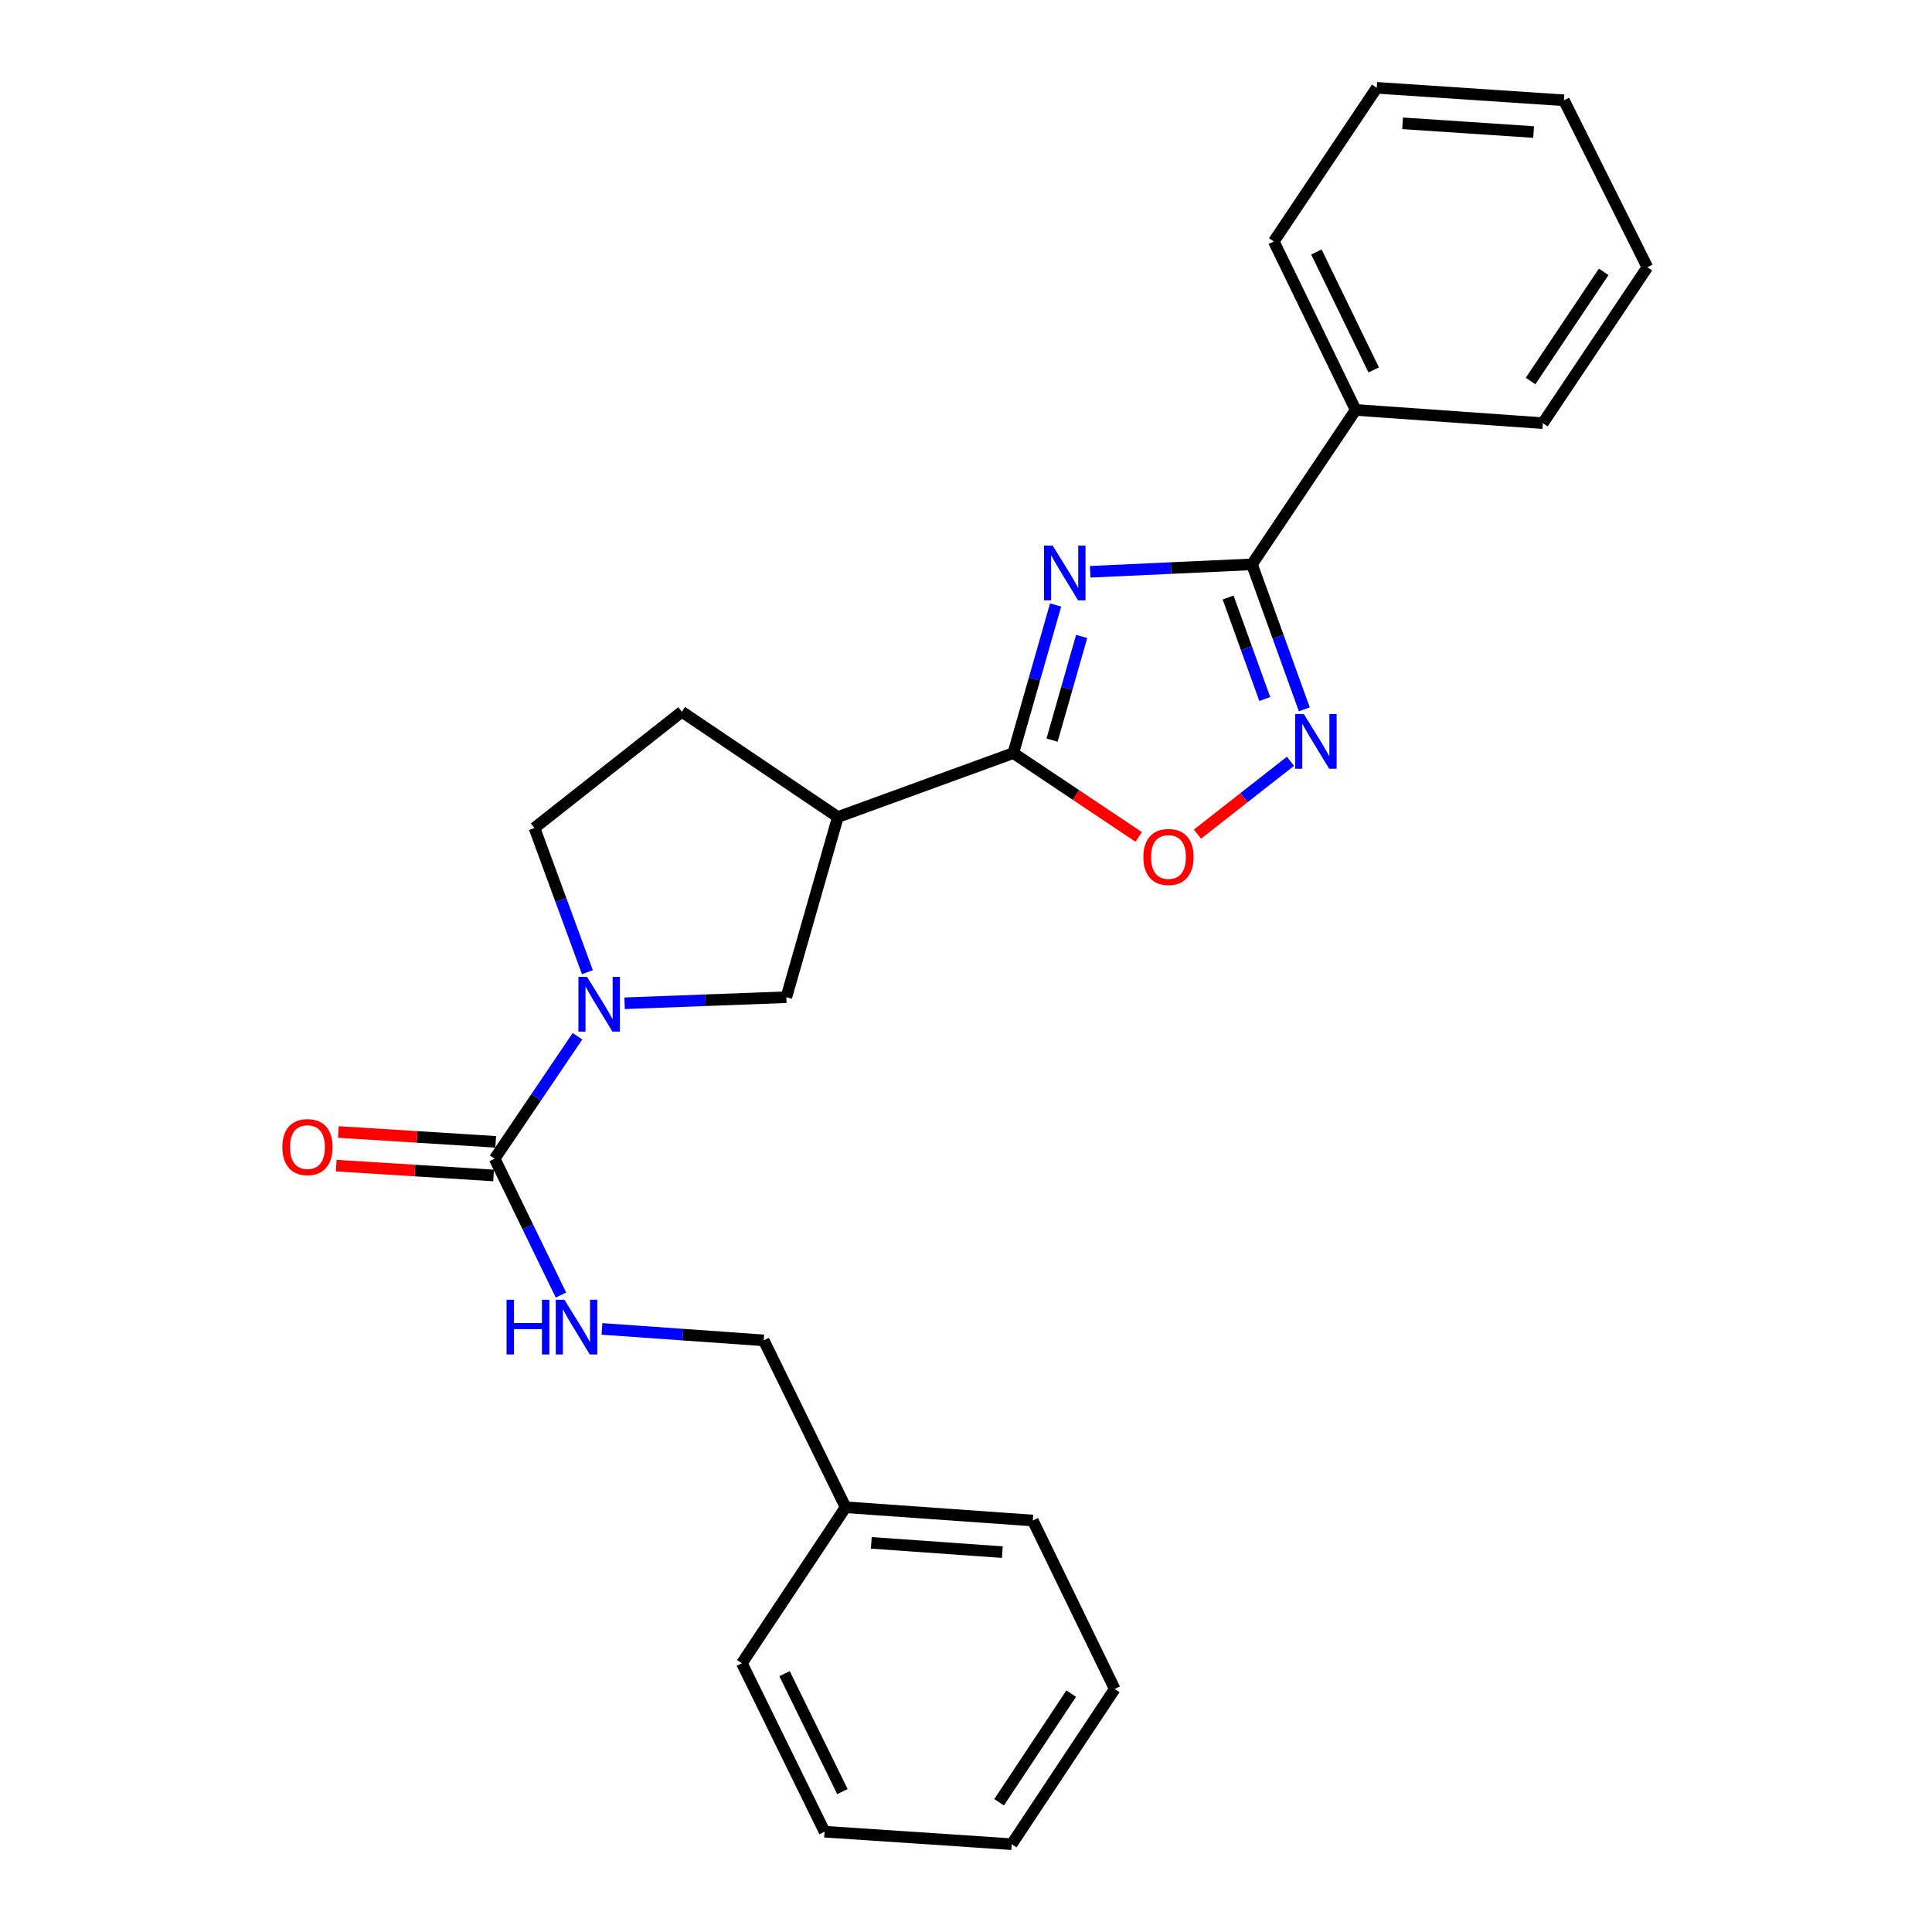 <?xml version='1.0' encoding='iso-8859-1'?>
<svg version='1.1' baseProfile='full'
              xmlns='http://www.w3.org/2000/svg'
                      xmlns:rdkit='http://www.rdkit.org/xml'
                      xmlns:xlink='http://www.w3.org/1999/xlink'
                  xml:space='preserve'
width='1000px' height='1000px' viewBox='0 0 1000 1000'>
<!-- END OF HEADER -->
<rect style='opacity:1.0;fill:#FFFFFF;stroke:none' width='1000' height='1000' x='0' y='0'> </rect>
<path class='bond-0' d='M 546.382,313.137 L 535.437,351.467' style='fill:none;fill-rule:evenodd;stroke:#0000FF;stroke-width:6px;stroke-linecap:butt;stroke-linejoin:miter;stroke-opacity:1' />
<path class='bond-0' d='M 535.437,351.467 L 524.492,389.798' style='fill:none;fill-rule:evenodd;stroke:#000000;stroke-width:6px;stroke-linecap:butt;stroke-linejoin:miter;stroke-opacity:1' />
<path class='bond-0' d='M 559.868,329.424 L 552.207,356.256' style='fill:none;fill-rule:evenodd;stroke:#0000FF;stroke-width:6px;stroke-linecap:butt;stroke-linejoin:miter;stroke-opacity:1' />
<path class='bond-0' d='M 552.207,356.256 L 544.546,383.087' style='fill:none;fill-rule:evenodd;stroke:#000000;stroke-width:6px;stroke-linecap:butt;stroke-linejoin:miter;stroke-opacity:1' />
<path class='bond-1' d='M 564.283,295.948 L 606.149,294.027' style='fill:none;fill-rule:evenodd;stroke:#0000FF;stroke-width:6px;stroke-linecap:butt;stroke-linejoin:miter;stroke-opacity:1' />
<path class='bond-1' d='M 606.149,294.027 L 648.016,292.105' style='fill:none;fill-rule:evenodd;stroke:#000000;stroke-width:6px;stroke-linecap:butt;stroke-linejoin:miter;stroke-opacity:1' />
<path class='bond-5' d='M 524.492,389.798 L 433.669,422.896' style='fill:none;fill-rule:evenodd;stroke:#000000;stroke-width:6px;stroke-linecap:butt;stroke-linejoin:miter;stroke-opacity:1' />
<path class='bond-6' d='M 524.492,389.798 L 556.94,411.493' style='fill:none;fill-rule:evenodd;stroke:#000000;stroke-width:6px;stroke-linecap:butt;stroke-linejoin:miter;stroke-opacity:1' />
<path class='bond-6' d='M 556.94,411.493 L 589.389,433.188' style='fill:none;fill-rule:evenodd;stroke:#FF0000;stroke-width:6px;stroke-linecap:butt;stroke-linejoin:miter;stroke-opacity:1' />
<path class='bond-2' d='M 648.016,292.105 L 661.564,329.621' style='fill:none;fill-rule:evenodd;stroke:#000000;stroke-width:6px;stroke-linecap:butt;stroke-linejoin:miter;stroke-opacity:1' />
<path class='bond-2' d='M 661.564,329.621 L 675.111,367.138' style='fill:none;fill-rule:evenodd;stroke:#0000FF;stroke-width:6px;stroke-linecap:butt;stroke-linejoin:miter;stroke-opacity:1' />
<path class='bond-2' d='M 635.677,309.283 L 645.16,335.545' style='fill:none;fill-rule:evenodd;stroke:#000000;stroke-width:6px;stroke-linecap:butt;stroke-linejoin:miter;stroke-opacity:1' />
<path class='bond-2' d='M 645.16,335.545 L 654.644,361.806' style='fill:none;fill-rule:evenodd;stroke:#0000FF;stroke-width:6px;stroke-linecap:butt;stroke-linejoin:miter;stroke-opacity:1' />
<path class='bond-12' d='M 648.016,292.105 L 701.693,212.172' style='fill:none;fill-rule:evenodd;stroke:#000000;stroke-width:6px;stroke-linecap:butt;stroke-linejoin:miter;stroke-opacity:1' />
<path class='bond-25' d='M 667.941,394.043 L 643.875,412.892' style='fill:none;fill-rule:evenodd;stroke:#0000FF;stroke-width:6px;stroke-linecap:butt;stroke-linejoin:miter;stroke-opacity:1' />
<path class='bond-25' d='M 643.875,412.892 L 619.809,431.742' style='fill:none;fill-rule:evenodd;stroke:#FF0000;stroke-width:6px;stroke-linecap:butt;stroke-linejoin:miter;stroke-opacity:1' />
<path class='bond-3' d='M 323.289,519.291 L 365.152,517.721' style='fill:none;fill-rule:evenodd;stroke:#0000FF;stroke-width:6px;stroke-linecap:butt;stroke-linejoin:miter;stroke-opacity:1' />
<path class='bond-3' d='M 365.152,517.721 L 407.014,516.151' style='fill:none;fill-rule:evenodd;stroke:#000000;stroke-width:6px;stroke-linecap:butt;stroke-linejoin:miter;stroke-opacity:1' />
<path class='bond-4' d='M 298.91,536.358 L 277.471,568.038' style='fill:none;fill-rule:evenodd;stroke:#0000FF;stroke-width:6px;stroke-linecap:butt;stroke-linejoin:miter;stroke-opacity:1' />
<path class='bond-4' d='M 277.471,568.038 L 256.032,599.718' style='fill:none;fill-rule:evenodd;stroke:#000000;stroke-width:6px;stroke-linecap:butt;stroke-linejoin:miter;stroke-opacity:1' />
<path class='bond-26' d='M 304.035,503.195 L 290.333,465.875' style='fill:none;fill-rule:evenodd;stroke:#0000FF;stroke-width:6px;stroke-linecap:butt;stroke-linejoin:miter;stroke-opacity:1' />
<path class='bond-26' d='M 290.333,465.875 L 276.631,428.554' style='fill:none;fill-rule:evenodd;stroke:#000000;stroke-width:6px;stroke-linecap:butt;stroke-linejoin:miter;stroke-opacity:1' />
<path class='bond-8' d='M 256.032,599.718 L 273.192,635.022' style='fill:none;fill-rule:evenodd;stroke:#000000;stroke-width:6px;stroke-linecap:butt;stroke-linejoin:miter;stroke-opacity:1' />
<path class='bond-8' d='M 273.192,635.022 L 290.351,670.325' style='fill:none;fill-rule:evenodd;stroke:#0000FF;stroke-width:6px;stroke-linecap:butt;stroke-linejoin:miter;stroke-opacity:1' />
<path class='bond-10' d='M 256.577,591.015 L 215.846,588.466' style='fill:none;fill-rule:evenodd;stroke:#000000;stroke-width:6px;stroke-linecap:butt;stroke-linejoin:miter;stroke-opacity:1' />
<path class='bond-10' d='M 215.846,588.466 L 175.115,585.916' style='fill:none;fill-rule:evenodd;stroke:#FF0000;stroke-width:6px;stroke-linecap:butt;stroke-linejoin:miter;stroke-opacity:1' />
<path class='bond-10' d='M 255.487,608.421 L 214.756,605.871' style='fill:none;fill-rule:evenodd;stroke:#000000;stroke-width:6px;stroke-linecap:butt;stroke-linejoin:miter;stroke-opacity:1' />
<path class='bond-10' d='M 214.756,605.871 L 174.025,603.322' style='fill:none;fill-rule:evenodd;stroke:#FF0000;stroke-width:6px;stroke-linecap:butt;stroke-linejoin:miter;stroke-opacity:1' />
<path class='bond-7' d='M 433.669,422.896 L 407.014,516.151' style='fill:none;fill-rule:evenodd;stroke:#000000;stroke-width:6px;stroke-linecap:butt;stroke-linejoin:miter;stroke-opacity:1' />
<path class='bond-11' d='M 433.669,422.896 L 352.921,368.405' style='fill:none;fill-rule:evenodd;stroke:#000000;stroke-width:6px;stroke-linecap:butt;stroke-linejoin:miter;stroke-opacity:1' />
<path class='bond-13' d='M 311.58,687.841 L 353.44,690.805' style='fill:none;fill-rule:evenodd;stroke:#0000FF;stroke-width:6px;stroke-linecap:butt;stroke-linejoin:miter;stroke-opacity:1' />
<path class='bond-13' d='M 353.44,690.805 L 395.301,693.768' style='fill:none;fill-rule:evenodd;stroke:#000000;stroke-width:6px;stroke-linecap:butt;stroke-linejoin:miter;stroke-opacity:1' />
<path class='bond-9' d='M 276.631,428.554 L 352.921,368.405' style='fill:none;fill-rule:evenodd;stroke:#000000;stroke-width:6px;stroke-linecap:butt;stroke-linejoin:miter;stroke-opacity:1' />
<path class='bond-15' d='M 701.693,212.172 L 659.323,124.981' style='fill:none;fill-rule:evenodd;stroke:#000000;stroke-width:6px;stroke-linecap:butt;stroke-linejoin:miter;stroke-opacity:1' />
<path class='bond-15' d='M 711.023,191.47 L 681.365,130.437' style='fill:none;fill-rule:evenodd;stroke:#000000;stroke-width:6px;stroke-linecap:butt;stroke-linejoin:miter;stroke-opacity:1' />
<path class='bond-16' d='M 701.693,212.172 L 798.592,219.031' style='fill:none;fill-rule:evenodd;stroke:#000000;stroke-width:6px;stroke-linecap:butt;stroke-linejoin:miter;stroke-opacity:1' />
<path class='bond-14' d='M 395.301,693.768 L 437.68,780.155' style='fill:none;fill-rule:evenodd;stroke:#000000;stroke-width:6px;stroke-linecap:butt;stroke-linejoin:miter;stroke-opacity:1' />
<path class='bond-17' d='M 437.68,780.155 L 534.579,787.015' style='fill:none;fill-rule:evenodd;stroke:#000000;stroke-width:6px;stroke-linecap:butt;stroke-linejoin:miter;stroke-opacity:1' />
<path class='bond-17' d='M 450.983,798.58 L 518.812,803.382' style='fill:none;fill-rule:evenodd;stroke:#000000;stroke-width:6px;stroke-linecap:butt;stroke-linejoin:miter;stroke-opacity:1' />
<path class='bond-18' d='M 437.68,780.155 L 384.003,860.892' style='fill:none;fill-rule:evenodd;stroke:#000000;stroke-width:6px;stroke-linecap:butt;stroke-linejoin:miter;stroke-opacity:1' />
<path class='bond-19' d='M 659.323,124.981 L 712.603,45.455' style='fill:none;fill-rule:evenodd;stroke:#000000;stroke-width:6px;stroke-linecap:butt;stroke-linejoin:miter;stroke-opacity:1' />
<path class='bond-20' d='M 798.592,219.031 L 852.675,138.313' style='fill:none;fill-rule:evenodd;stroke:#000000;stroke-width:6px;stroke-linecap:butt;stroke-linejoin:miter;stroke-opacity:1' />
<path class='bond-20' d='M 792.216,197.216 L 830.074,140.713' style='fill:none;fill-rule:evenodd;stroke:#000000;stroke-width:6px;stroke-linecap:butt;stroke-linejoin:miter;stroke-opacity:1' />
<path class='bond-22' d='M 534.579,787.015 L 576.977,874.205' style='fill:none;fill-rule:evenodd;stroke:#000000;stroke-width:6px;stroke-linecap:butt;stroke-linejoin:miter;stroke-opacity:1' />
<path class='bond-21' d='M 384.003,860.892 L 426.799,948.083' style='fill:none;fill-rule:evenodd;stroke:#000000;stroke-width:6px;stroke-linecap:butt;stroke-linejoin:miter;stroke-opacity:1' />
<path class='bond-21' d='M 406.078,866.287 L 436.036,927.32' style='fill:none;fill-rule:evenodd;stroke:#000000;stroke-width:6px;stroke-linecap:butt;stroke-linejoin:miter;stroke-opacity:1' />
<path class='bond-27' d='M 712.603,45.455 L 809.492,51.917' style='fill:none;fill-rule:evenodd;stroke:#000000;stroke-width:6px;stroke-linecap:butt;stroke-linejoin:miter;stroke-opacity:1' />
<path class='bond-27' d='M 725.975,63.825 L 793.798,68.349' style='fill:none;fill-rule:evenodd;stroke:#000000;stroke-width:6px;stroke-linecap:butt;stroke-linejoin:miter;stroke-opacity:1' />
<path class='bond-23' d='M 852.675,138.313 L 809.492,51.917' style='fill:none;fill-rule:evenodd;stroke:#000000;stroke-width:6px;stroke-linecap:butt;stroke-linejoin:miter;stroke-opacity:1' />
<path class='bond-24' d='M 426.799,948.083 L 523.669,954.545' style='fill:none;fill-rule:evenodd;stroke:#000000;stroke-width:6px;stroke-linecap:butt;stroke-linejoin:miter;stroke-opacity:1' />
<path class='bond-28' d='M 576.977,874.205 L 523.669,954.545' style='fill:none;fill-rule:evenodd;stroke:#000000;stroke-width:6px;stroke-linecap:butt;stroke-linejoin:miter;stroke-opacity:1' />
<path class='bond-28' d='M 554.449,876.614 L 517.133,932.852' style='fill:none;fill-rule:evenodd;stroke:#000000;stroke-width:6px;stroke-linecap:butt;stroke-linejoin:miter;stroke-opacity:1' />
<path  class='atom-0' d='M 544.858 282.392
L 554.138 297.392
Q 555.058 298.872, 556.538 301.552
Q 558.018 304.232, 558.098 304.392
L 558.098 282.392
L 561.858 282.392
L 561.858 310.712
L 557.978 310.712
L 548.018 294.312
Q 546.858 292.392, 545.618 290.192
Q 544.418 287.992, 544.058 287.312
L 544.058 310.712
L 540.378 310.712
L 540.378 282.392
L 544.858 282.392
' fill='#0000FF'/>
<path  class='atom-3' d='M 674.844 369.573
L 684.124 384.573
Q 685.044 386.053, 686.524 388.733
Q 688.004 391.413, 688.084 391.573
L 688.084 369.573
L 691.844 369.573
L 691.844 397.893
L 687.964 397.893
L 678.004 381.493
Q 676.844 379.573, 675.604 377.373
Q 674.404 375.173, 674.044 374.493
L 674.044 397.893
L 670.364 397.893
L 670.364 369.573
L 674.844 369.573
' fill='#0000FF'/>
<path  class='atom-4' d='M 303.865 505.625
L 313.145 520.625
Q 314.065 522.105, 315.545 524.785
Q 317.025 527.465, 317.105 527.625
L 317.105 505.625
L 320.865 505.625
L 320.865 533.945
L 316.985 533.945
L 307.025 517.545
Q 305.865 515.625, 304.625 513.425
Q 303.425 511.225, 303.065 510.545
L 303.065 533.945
L 299.385 533.945
L 299.385 505.625
L 303.865 505.625
' fill='#0000FF'/>
<path  class='atom-7' d='M 591.804 443.574
Q 591.804 436.774, 595.164 432.974
Q 598.524 429.174, 604.804 429.174
Q 611.084 429.174, 614.444 432.974
Q 617.804 436.774, 617.804 443.574
Q 617.804 450.454, 614.404 454.374
Q 611.004 458.254, 604.804 458.254
Q 598.564 458.254, 595.164 454.374
Q 591.804 450.494, 591.804 443.574
M 604.804 455.054
Q 609.124 455.054, 611.444 452.174
Q 613.804 449.254, 613.804 443.574
Q 613.804 438.014, 611.444 435.214
Q 609.124 432.374, 604.804 432.374
Q 600.484 432.374, 598.124 435.174
Q 595.804 437.974, 595.804 443.574
Q 595.804 449.294, 598.124 452.174
Q 600.484 455.054, 604.804 455.054
' fill='#FF0000'/>
<path  class='atom-9' d='M 262.191 672.749
L 266.031 672.749
L 266.031 684.789
L 280.511 684.789
L 280.511 672.749
L 284.351 672.749
L 284.351 701.069
L 280.511 701.069
L 280.511 687.989
L 266.031 687.989
L 266.031 701.069
L 262.191 701.069
L 262.191 672.749
' fill='#0000FF'/>
<path  class='atom-9' d='M 292.151 672.749
L 301.431 687.749
Q 302.351 689.229, 303.831 691.909
Q 305.311 694.589, 305.391 694.749
L 305.391 672.749
L 309.151 672.749
L 309.151 701.069
L 305.271 701.069
L 295.311 684.669
Q 294.151 682.749, 292.911 680.549
Q 291.711 678.349, 291.351 677.669
L 291.351 701.069
L 287.671 701.069
L 287.671 672.749
L 292.151 672.749
' fill='#0000FF'/>
<path  class='atom-11' d='M 146.143 593.733
Q 146.143 586.933, 149.503 583.133
Q 152.863 579.333, 159.143 579.333
Q 165.423 579.333, 168.783 583.133
Q 172.143 586.933, 172.143 593.733
Q 172.143 600.613, 168.743 604.533
Q 165.343 608.413, 159.143 608.413
Q 152.903 608.413, 149.503 604.533
Q 146.143 600.653, 146.143 593.733
M 159.143 605.213
Q 163.463 605.213, 165.783 602.333
Q 168.143 599.413, 168.143 593.733
Q 168.143 588.173, 165.783 585.373
Q 163.463 582.533, 159.143 582.533
Q 154.823 582.533, 152.463 585.333
Q 150.143 588.133, 150.143 593.733
Q 150.143 599.453, 152.463 602.333
Q 154.823 605.213, 159.143 605.213
' fill='#FF0000'/>
</svg>
